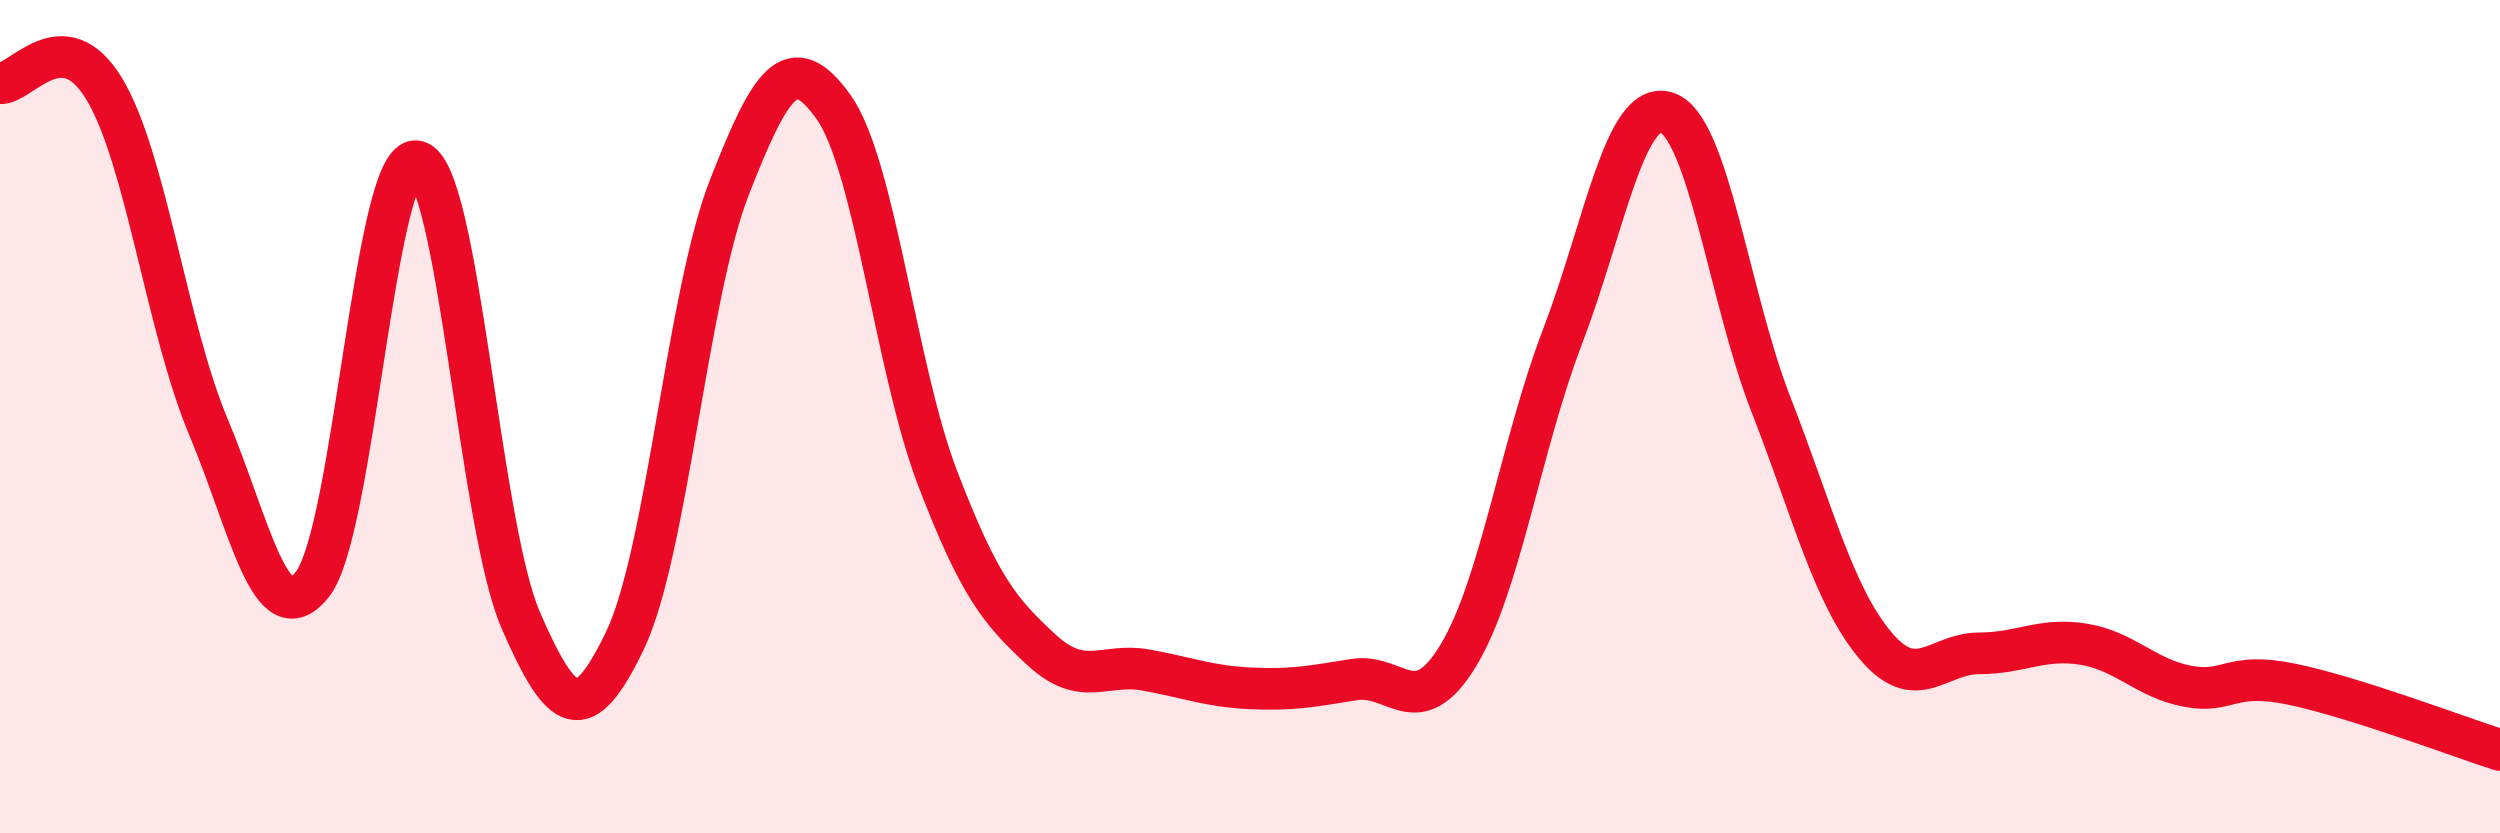 
    <svg width="60" height="20" viewBox="0 0 60 20" xmlns="http://www.w3.org/2000/svg">
      <path
        d="M 0,2 C 0.5,2.03 1.5,0.48 2.5,2.13 C 3.5,3.78 4,7.86 5,10.24 C 6,12.62 6.5,15.29 7.5,14.02 C 8.5,12.75 9,3.7 10,3.87 C 11,4.04 11.5,12.59 12.5,14.89 C 13.5,17.19 14,17.45 15,15.37 C 16,13.29 16.5,7.07 17.5,4.51 C 18.5,1.95 19,1.17 20,2.56 C 21,3.95 21.5,8.86 22.5,11.47 C 23.5,14.08 24,14.68 25,15.6 C 26,16.52 26.5,15.9 27.5,16.08 C 28.5,16.26 29,16.47 30,16.52 C 31,16.57 31.5,16.47 32.5,16.31 C 33.5,16.15 34,17.38 35,15.73 C 36,14.08 36.5,10.69 37.5,8.08 C 38.5,5.47 39,2.38 40,2.7 C 41,3.02 41.5,7.14 42.5,9.7 C 43.5,12.26 44,14.28 45,15.48 C 46,16.68 46.5,15.68 47.5,15.68 C 48.5,15.68 49,15.3 50,15.46 C 51,15.62 51.5,16.28 52.5,16.47 C 53.5,16.66 53.5,16.11 55,16.42 C 56.5,16.73 59,17.68 60,18L60 20L0 20Z"
        fill="#EB0A25"
        opacity="0.1"
        stroke-linecap="round"
        stroke-linejoin="round"
      />
      <path
        d="M 0,2 C 0.5,2.03 1.5,0.48 2.5,2.13 C 3.5,3.78 4,7.86 5,10.24 C 6,12.62 6.5,15.29 7.5,14.02 C 8.5,12.75 9,3.7 10,3.87 C 11,4.04 11.5,12.59 12.5,14.89 C 13.5,17.19 14,17.45 15,15.37 C 16,13.29 16.5,7.07 17.5,4.51 C 18.5,1.95 19,1.17 20,2.56 C 21,3.95 21.5,8.86 22.5,11.47 C 23.5,14.08 24,14.68 25,15.6 C 26,16.52 26.5,15.9 27.5,16.08 C 28.5,16.26 29,16.47 30,16.52 C 31,16.57 31.5,16.47 32.5,16.31 C 33.5,16.15 34,17.38 35,15.73 C 36,14.08 36.5,10.69 37.5,8.08 C 38.5,5.47 39,2.38 40,2.7 C 41,3.02 41.5,7.14 42.5,9.7 C 43.5,12.26 44,14.28 45,15.48 C 46,16.68 46.5,15.68 47.5,15.68 C 48.5,15.68 49,15.3 50,15.46 C 51,15.62 51.5,16.28 52.5,16.47 C 53.5,16.66 53.5,16.11 55,16.42 C 56.5,16.73 59,17.68 60,18"
        stroke="#EB0A25"
        stroke-width="1"
        fill="none"
        stroke-linecap="round"
        stroke-linejoin="round"
      />
    </svg>
  